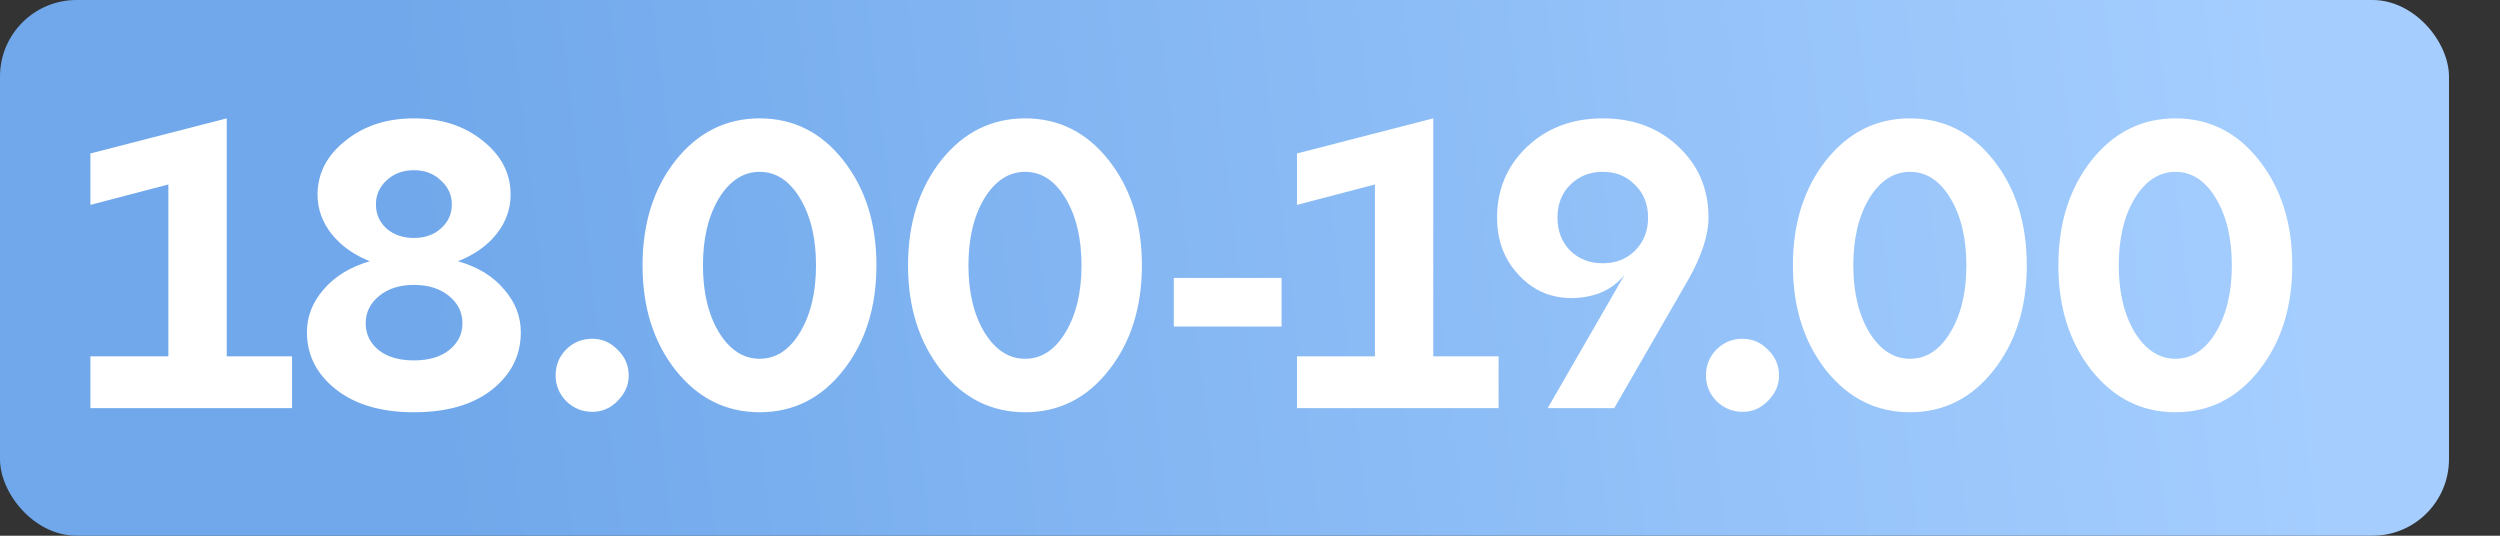 <?xml version="1.0" encoding="UTF-8"?> <svg xmlns="http://www.w3.org/2000/svg" width="98" height="21" viewBox="0 0 98 21" fill="none"><rect x="0" y="0" width="98" height="21" fill="#333333" stroke="none"/> <rect width="96" height="21" rx="3" fill="url(#paint0_linear_227_108)"></rect> <path d="M8.888 4.64V13.968H11.448V16H3.544V13.968H6.6V7.232L3.544 8.032V6.016L8.888 4.64ZM17.952 10.24C18.731 10.464 19.334 10.832 19.76 11.344C20.198 11.845 20.416 12.405 20.416 13.024C20.416 13.931 20.038 14.683 19.28 15.28C18.534 15.867 17.515 16.16 16.224 16.16C14.944 16.16 13.925 15.861 13.168 15.264C12.411 14.667 12.032 13.92 12.032 13.024C12.032 12.405 12.251 11.845 12.688 11.344C13.126 10.832 13.728 10.464 14.496 10.24C13.877 9.995 13.382 9.643 13.008 9.184C12.635 8.715 12.448 8.197 12.448 7.632C12.448 6.8 12.811 6.096 13.536 5.52C14.261 4.933 15.158 4.64 16.224 4.64C17.302 4.64 18.203 4.933 18.928 5.52C19.654 6.096 20.016 6.8 20.016 7.632C20.016 8.197 19.829 8.715 19.456 9.184C19.083 9.643 18.581 9.995 17.952 10.24ZM17.28 7.072C17.003 6.805 16.651 6.672 16.224 6.672C15.797 6.672 15.44 6.805 15.152 7.072C14.875 7.328 14.736 7.643 14.736 8.016C14.736 8.389 14.875 8.704 15.152 8.96C15.44 9.205 15.797 9.328 16.224 9.328C16.651 9.328 17.003 9.205 17.28 8.96C17.568 8.704 17.712 8.389 17.712 8.016C17.712 7.643 17.568 7.328 17.28 7.072ZM14.848 13.728C15.19 13.995 15.648 14.128 16.224 14.128C16.8 14.128 17.259 13.995 17.6 13.728C17.952 13.451 18.128 13.099 18.128 12.672C18.128 12.245 17.952 11.888 17.6 11.6C17.248 11.312 16.79 11.168 16.224 11.168C15.669 11.168 15.216 11.312 14.864 11.6C14.512 11.888 14.336 12.245 14.336 12.672C14.336 13.099 14.507 13.451 14.848 13.728ZM21.781 14.72C21.781 14.315 21.919 13.973 22.197 13.696C22.474 13.419 22.815 13.28 23.221 13.28C23.605 13.28 23.935 13.424 24.213 13.712C24.501 13.989 24.645 14.325 24.645 14.72C24.645 15.093 24.501 15.424 24.213 15.712C23.935 16 23.605 16.144 23.221 16.144C22.826 16.144 22.485 16.005 22.197 15.728C21.919 15.44 21.781 15.104 21.781 14.72ZM26.484 14.512C25.62 13.413 25.188 12.043 25.188 10.4C25.188 8.757 25.62 7.387 26.484 6.288C27.359 5.189 28.458 4.64 29.78 4.64C31.103 4.64 32.196 5.189 33.06 6.288C33.924 7.387 34.356 8.757 34.356 10.4C34.356 12.043 33.924 13.413 33.06 14.512C32.196 15.611 31.103 16.16 29.78 16.16C28.458 16.16 27.359 15.611 26.484 14.512ZM28.18 7.776C27.764 8.469 27.556 9.344 27.556 10.4C27.556 11.456 27.764 12.331 28.18 13.024C28.607 13.717 29.14 14.064 29.78 14.064C30.42 14.064 30.948 13.717 31.364 13.024C31.78 12.331 31.988 11.456 31.988 10.4C31.988 9.344 31.78 8.469 31.364 7.776C30.948 7.083 30.42 6.736 29.78 6.736C29.14 6.736 28.607 7.083 28.18 7.776ZM36.891 14.512C36.027 13.413 35.595 12.043 35.595 10.4C35.595 8.757 36.027 7.387 36.891 6.288C37.765 5.189 38.864 4.64 40.187 4.64C41.509 4.64 42.603 5.189 43.467 6.288C44.331 7.387 44.763 8.757 44.763 10.4C44.763 12.043 44.331 13.413 43.467 14.512C42.603 15.611 41.509 16.16 40.187 16.16C38.864 16.16 37.765 15.611 36.891 14.512ZM38.587 7.776C38.171 8.469 37.963 9.344 37.963 10.4C37.963 11.456 38.171 12.331 38.587 13.024C39.013 13.717 39.547 14.064 40.187 14.064C40.827 14.064 41.355 13.717 41.771 13.024C42.187 12.331 42.395 11.456 42.395 10.4C42.395 9.344 42.187 8.469 41.771 7.776C41.355 7.083 40.827 6.736 40.187 6.736C39.547 6.736 39.013 7.083 38.587 7.776ZM50.237 12.8H46.013V10.896H50.237V12.8ZM56.185 4.64V13.968H58.745V16H50.841V13.968H53.897V7.232L50.841 8.032V6.016L56.185 4.64ZM59.853 5.76C60.642 5.013 61.634 4.64 62.829 4.64C64.023 4.64 65.01 5.008 65.789 5.744C66.578 6.48 66.973 7.408 66.973 8.528C66.973 9.221 66.706 10.037 66.173 10.976L63.277 16H60.669L63.677 10.784C63.314 11.221 62.845 11.499 62.269 11.616C61.693 11.733 61.143 11.701 60.621 11.52C60.098 11.328 59.645 10.971 59.261 10.448C58.877 9.915 58.685 9.275 58.685 8.528C58.685 7.429 59.074 6.507 59.853 5.76ZM61.549 9.824C61.89 10.155 62.317 10.32 62.829 10.32C63.341 10.32 63.762 10.155 64.093 9.824C64.434 9.483 64.605 9.051 64.605 8.528C64.605 8.005 64.434 7.579 64.093 7.248C63.762 6.907 63.341 6.736 62.829 6.736C62.317 6.736 61.89 6.907 61.549 7.248C61.218 7.579 61.053 8.005 61.053 8.528C61.053 9.051 61.218 9.483 61.549 9.824ZM66.874 14.72C66.874 14.315 67.013 13.973 67.29 13.696C67.568 13.419 67.909 13.28 68.314 13.28C68.698 13.28 69.029 13.424 69.306 13.712C69.594 13.989 69.738 14.325 69.738 14.72C69.738 15.093 69.594 15.424 69.306 15.712C69.029 16 68.698 16.144 68.314 16.144C67.92 16.144 67.578 16.005 67.29 15.728C67.013 15.44 66.874 15.104 66.874 14.72ZM71.578 14.512C70.714 13.413 70.282 12.043 70.282 10.4C70.282 8.757 70.714 7.387 71.578 6.288C72.453 5.189 73.552 4.64 74.874 4.64C76.197 4.64 77.29 5.189 78.154 6.288C79.018 7.387 79.45 8.757 79.45 10.4C79.45 12.043 79.018 13.413 78.154 14.512C77.29 15.611 76.197 16.16 74.874 16.16C73.552 16.16 72.453 15.611 71.578 14.512ZM73.274 7.776C72.858 8.469 72.65 9.344 72.65 10.4C72.65 11.456 72.858 12.331 73.274 13.024C73.701 13.717 74.234 14.064 74.874 14.064C75.514 14.064 76.042 13.717 76.458 13.024C76.874 12.331 77.082 11.456 77.082 10.4C77.082 9.344 76.874 8.469 76.458 7.776C76.042 7.083 75.514 6.736 74.874 6.736C74.234 6.736 73.701 7.083 73.274 7.776ZM81.984 14.512C81.12 13.413 80.688 12.043 80.688 10.4C80.688 8.757 81.12 7.387 81.984 6.288C82.859 5.189 83.958 4.64 85.28 4.64C86.603 4.64 87.696 5.189 88.56 6.288C89.424 7.387 89.856 8.757 89.856 10.4C89.856 12.043 89.424 13.413 88.56 14.512C87.696 15.611 86.603 16.16 85.28 16.16C83.958 16.16 82.859 15.611 81.984 14.512ZM83.68 7.776C83.264 8.469 83.056 9.344 83.056 10.4C83.056 11.456 83.264 12.331 83.68 13.024C84.107 13.717 84.64 14.064 85.28 14.064C85.92 14.064 86.448 13.717 86.864 13.024C87.28 12.331 87.488 11.456 87.488 10.4C87.488 9.344 87.28 8.469 86.864 7.776C86.448 7.083 85.92 6.736 85.28 6.736C84.64 6.736 84.107 7.083 83.68 7.776Z" fill="white"></path> <defs> <linearGradient id="paint0_linear_227_108" x1="16.674" y1="13.5" x2="89.916" y2="4.823" gradientUnits="userSpaceOnUse"> <stop stop-color="#70A8EB"></stop> <stop offset="1" stop-color="#A5CEFF"></stop> </linearGradient> </defs> </svg> 